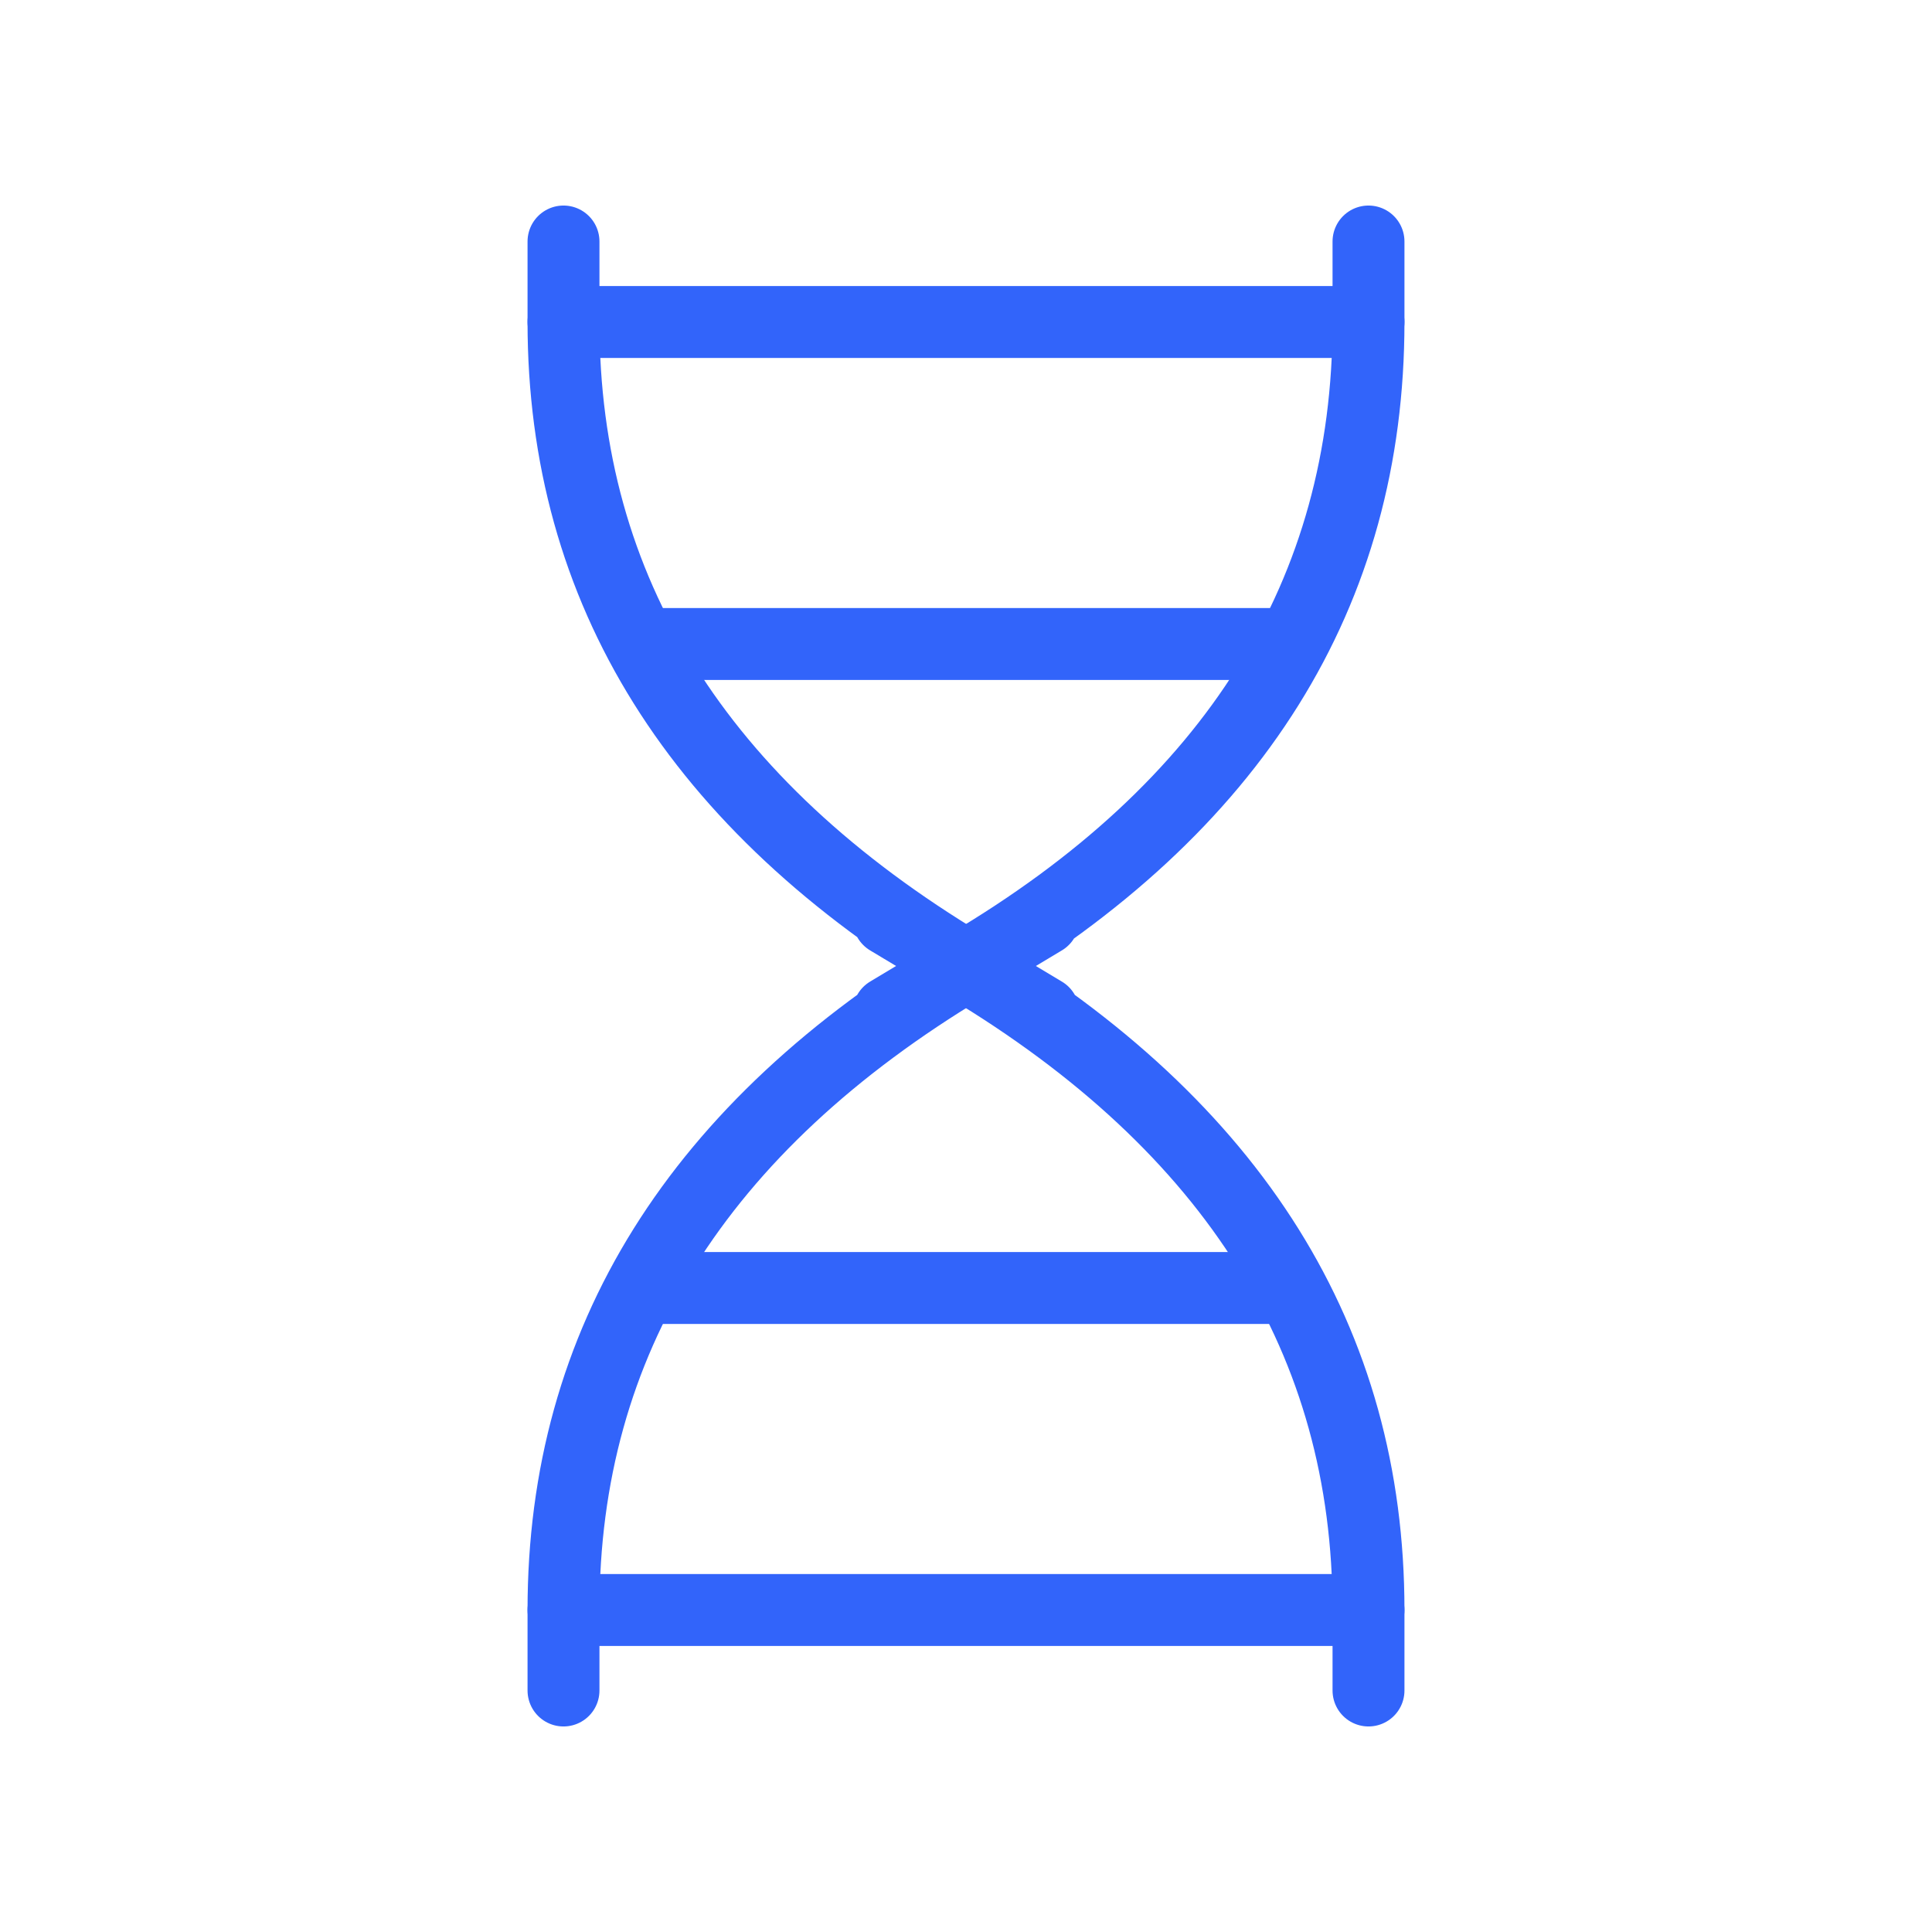 <?xml version="1.0" encoding="utf-8"?>
<!-- Generator: Adobe Illustrator 27.5.0, SVG Export Plug-In . SVG Version: 6.00 Build 0)  -->
<svg version="1.1" id="Capa_1" xmlns="http://www.w3.org/2000/svg" xmlns:xlink="http://www.w3.org/1999/xlink" x="0px" y="0px"
	 viewBox="0 0 72 72" style="enable-background:new 0 0 72 72;" xml:space="preserve">
<style type="text/css">
	.st0{fill:none;stroke:#3264FA;stroke-width:2.68;stroke-linecap:round;stroke-linejoin:round;}
</style>
<path class="st0" d="M51,9v3c0,10.1-5,18.1-15,24c-10,6,10-6,0,0S21,50,21,60v3"/>
<path class="st0" d="M51,63v-3c0-10-5-18-15-24s10,6,0,0S21,22,21,12V9"/>
<path class="st0" d="M21,12h30"/>
<path class="st0" d="M21,60h30"/>
<path class="st0" d="M24,24h24"/>
<path class="st0" d="M24,48h24"/>
</svg>
